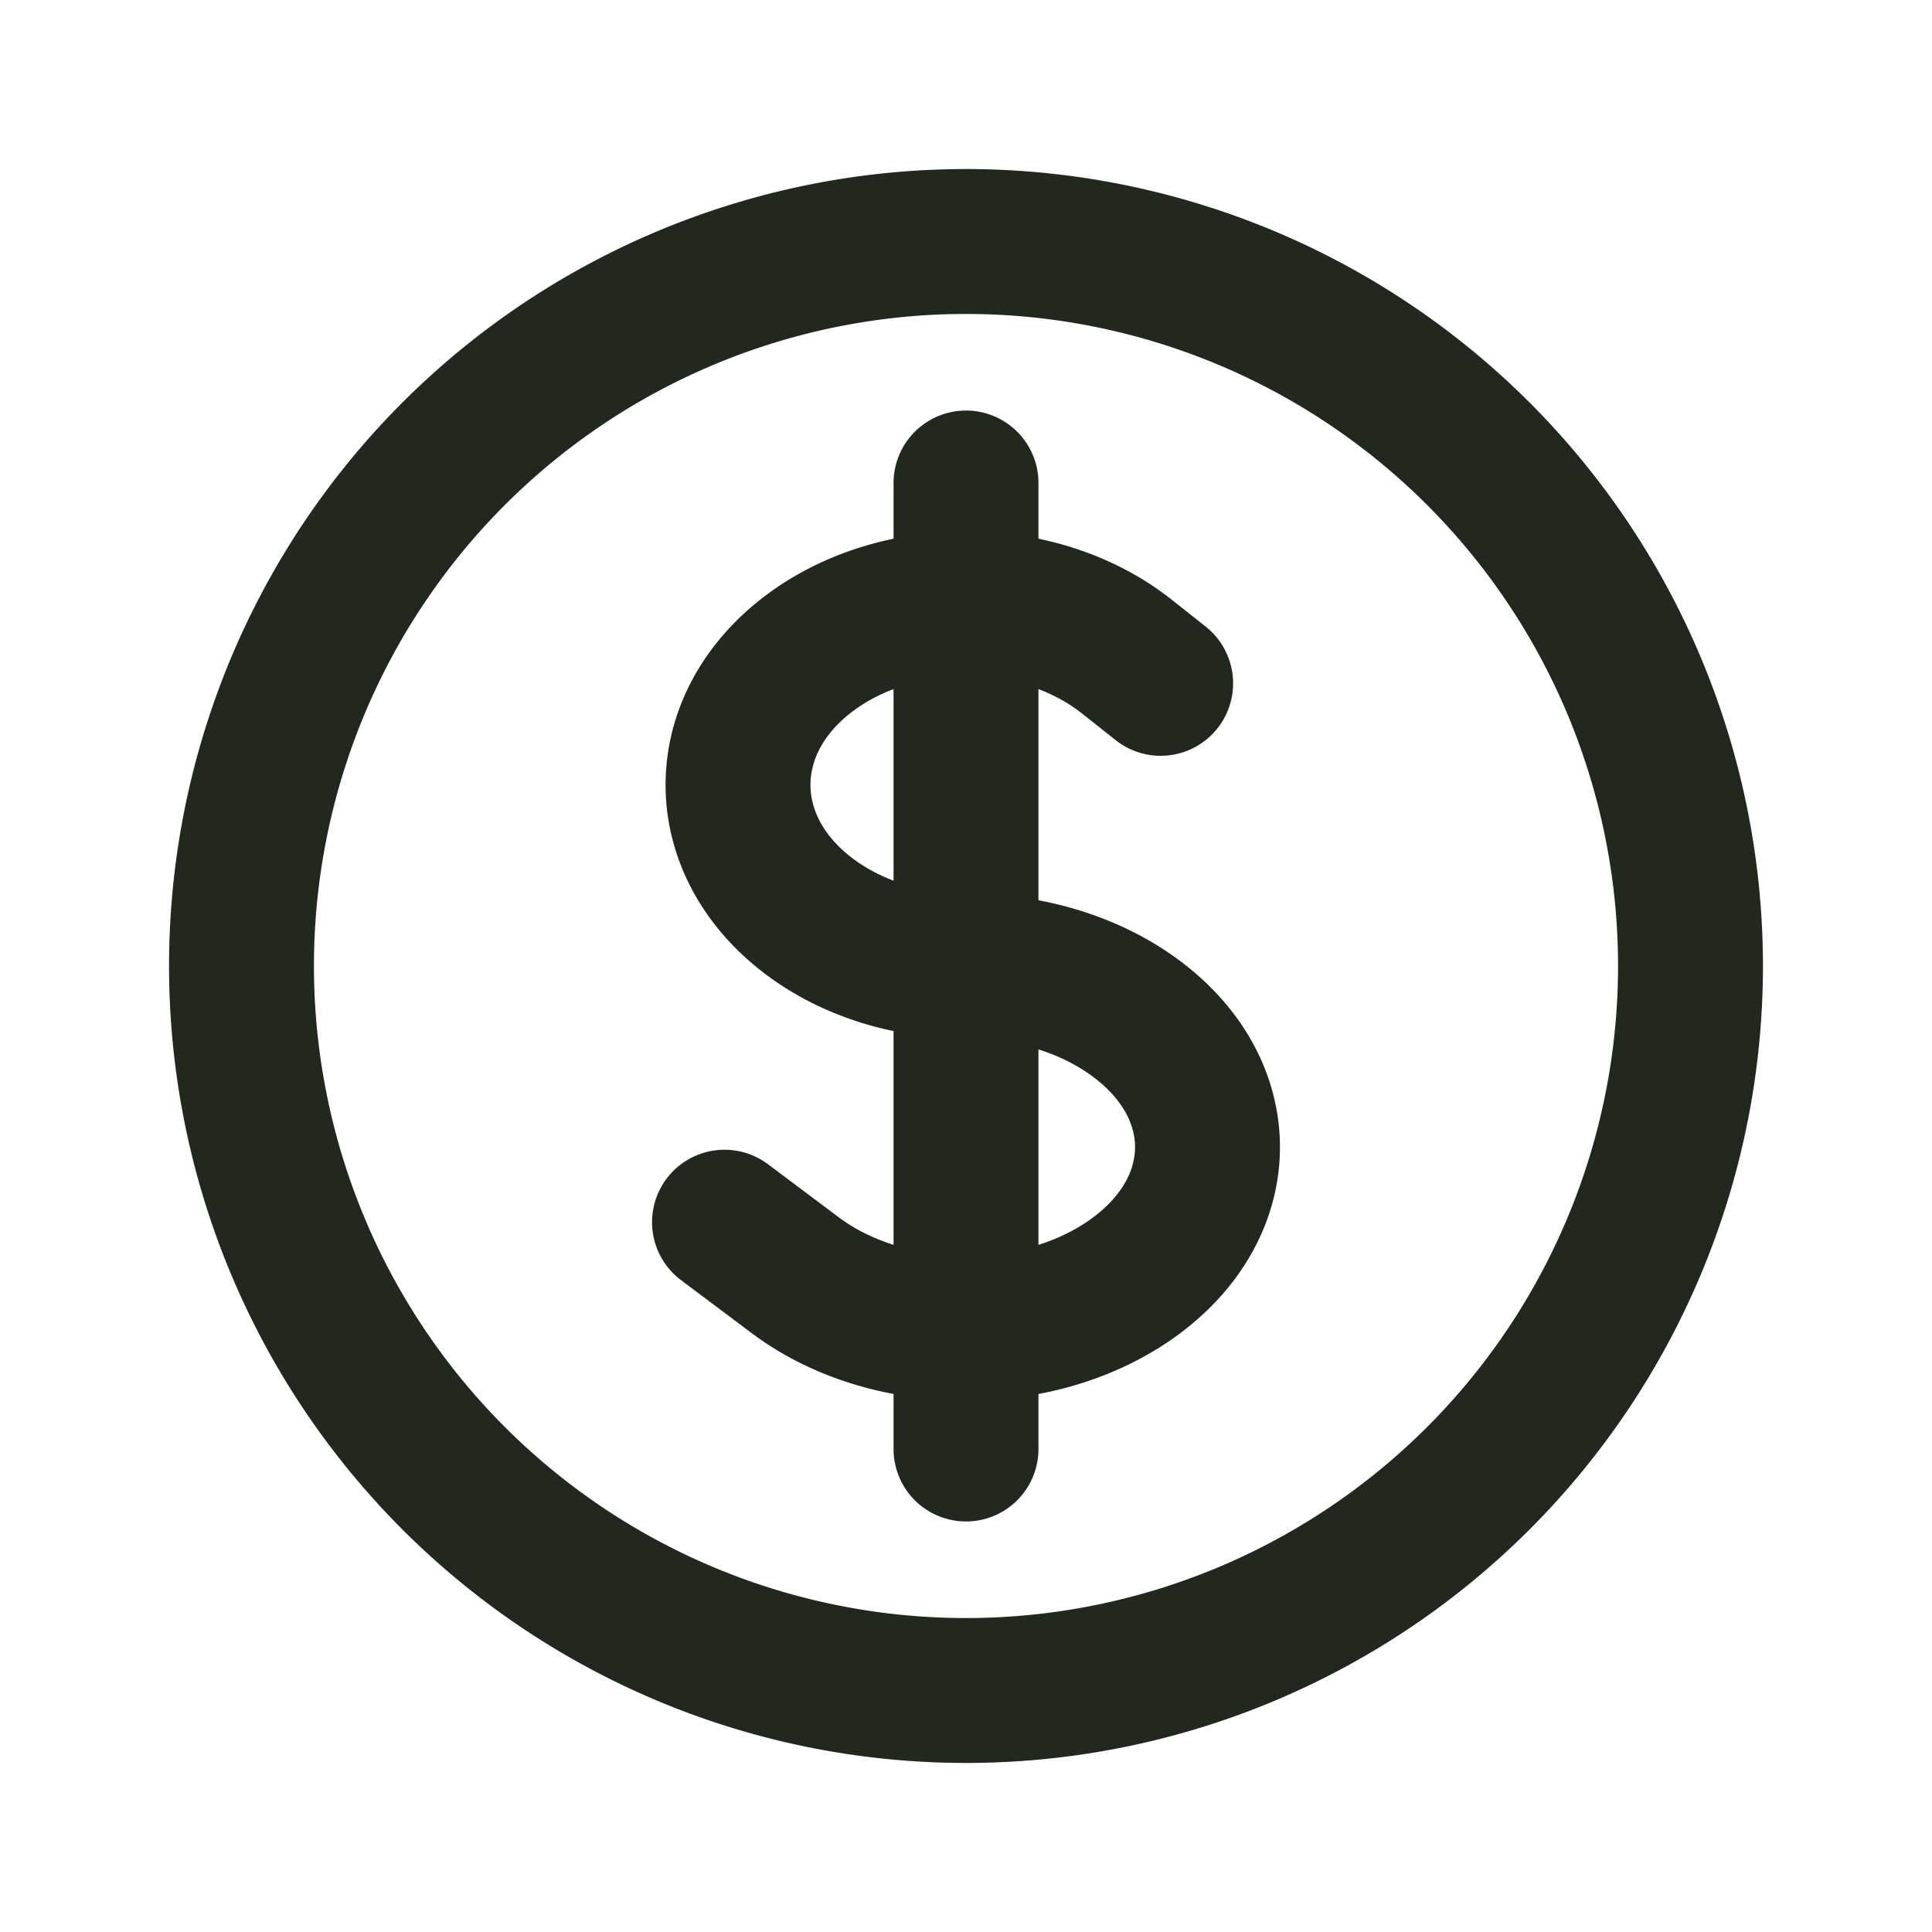 <svg xmlns="http://www.w3.org/2000/svg" width="20" height="20" fill="none"><path stroke="#22271F" stroke-linecap="round" stroke-linejoin="round" stroke-width="1.5" d="M10 5v10m-2.5-2.348.732.549c.977.732 2.56.732 3.536 0s.976-1.92 0-2.652C11.28 10.183 10.64 10 10 10c-.604 0-1.208-.183-1.67-.55-.92-.731-.92-1.919 0-2.65.923-.733 2.417-.733 3.339 0l.346.274M17.5 10a7.5 7.5 0 1 1-15 0 7.5 7.5 0 0 1 15 0z"/></svg>
